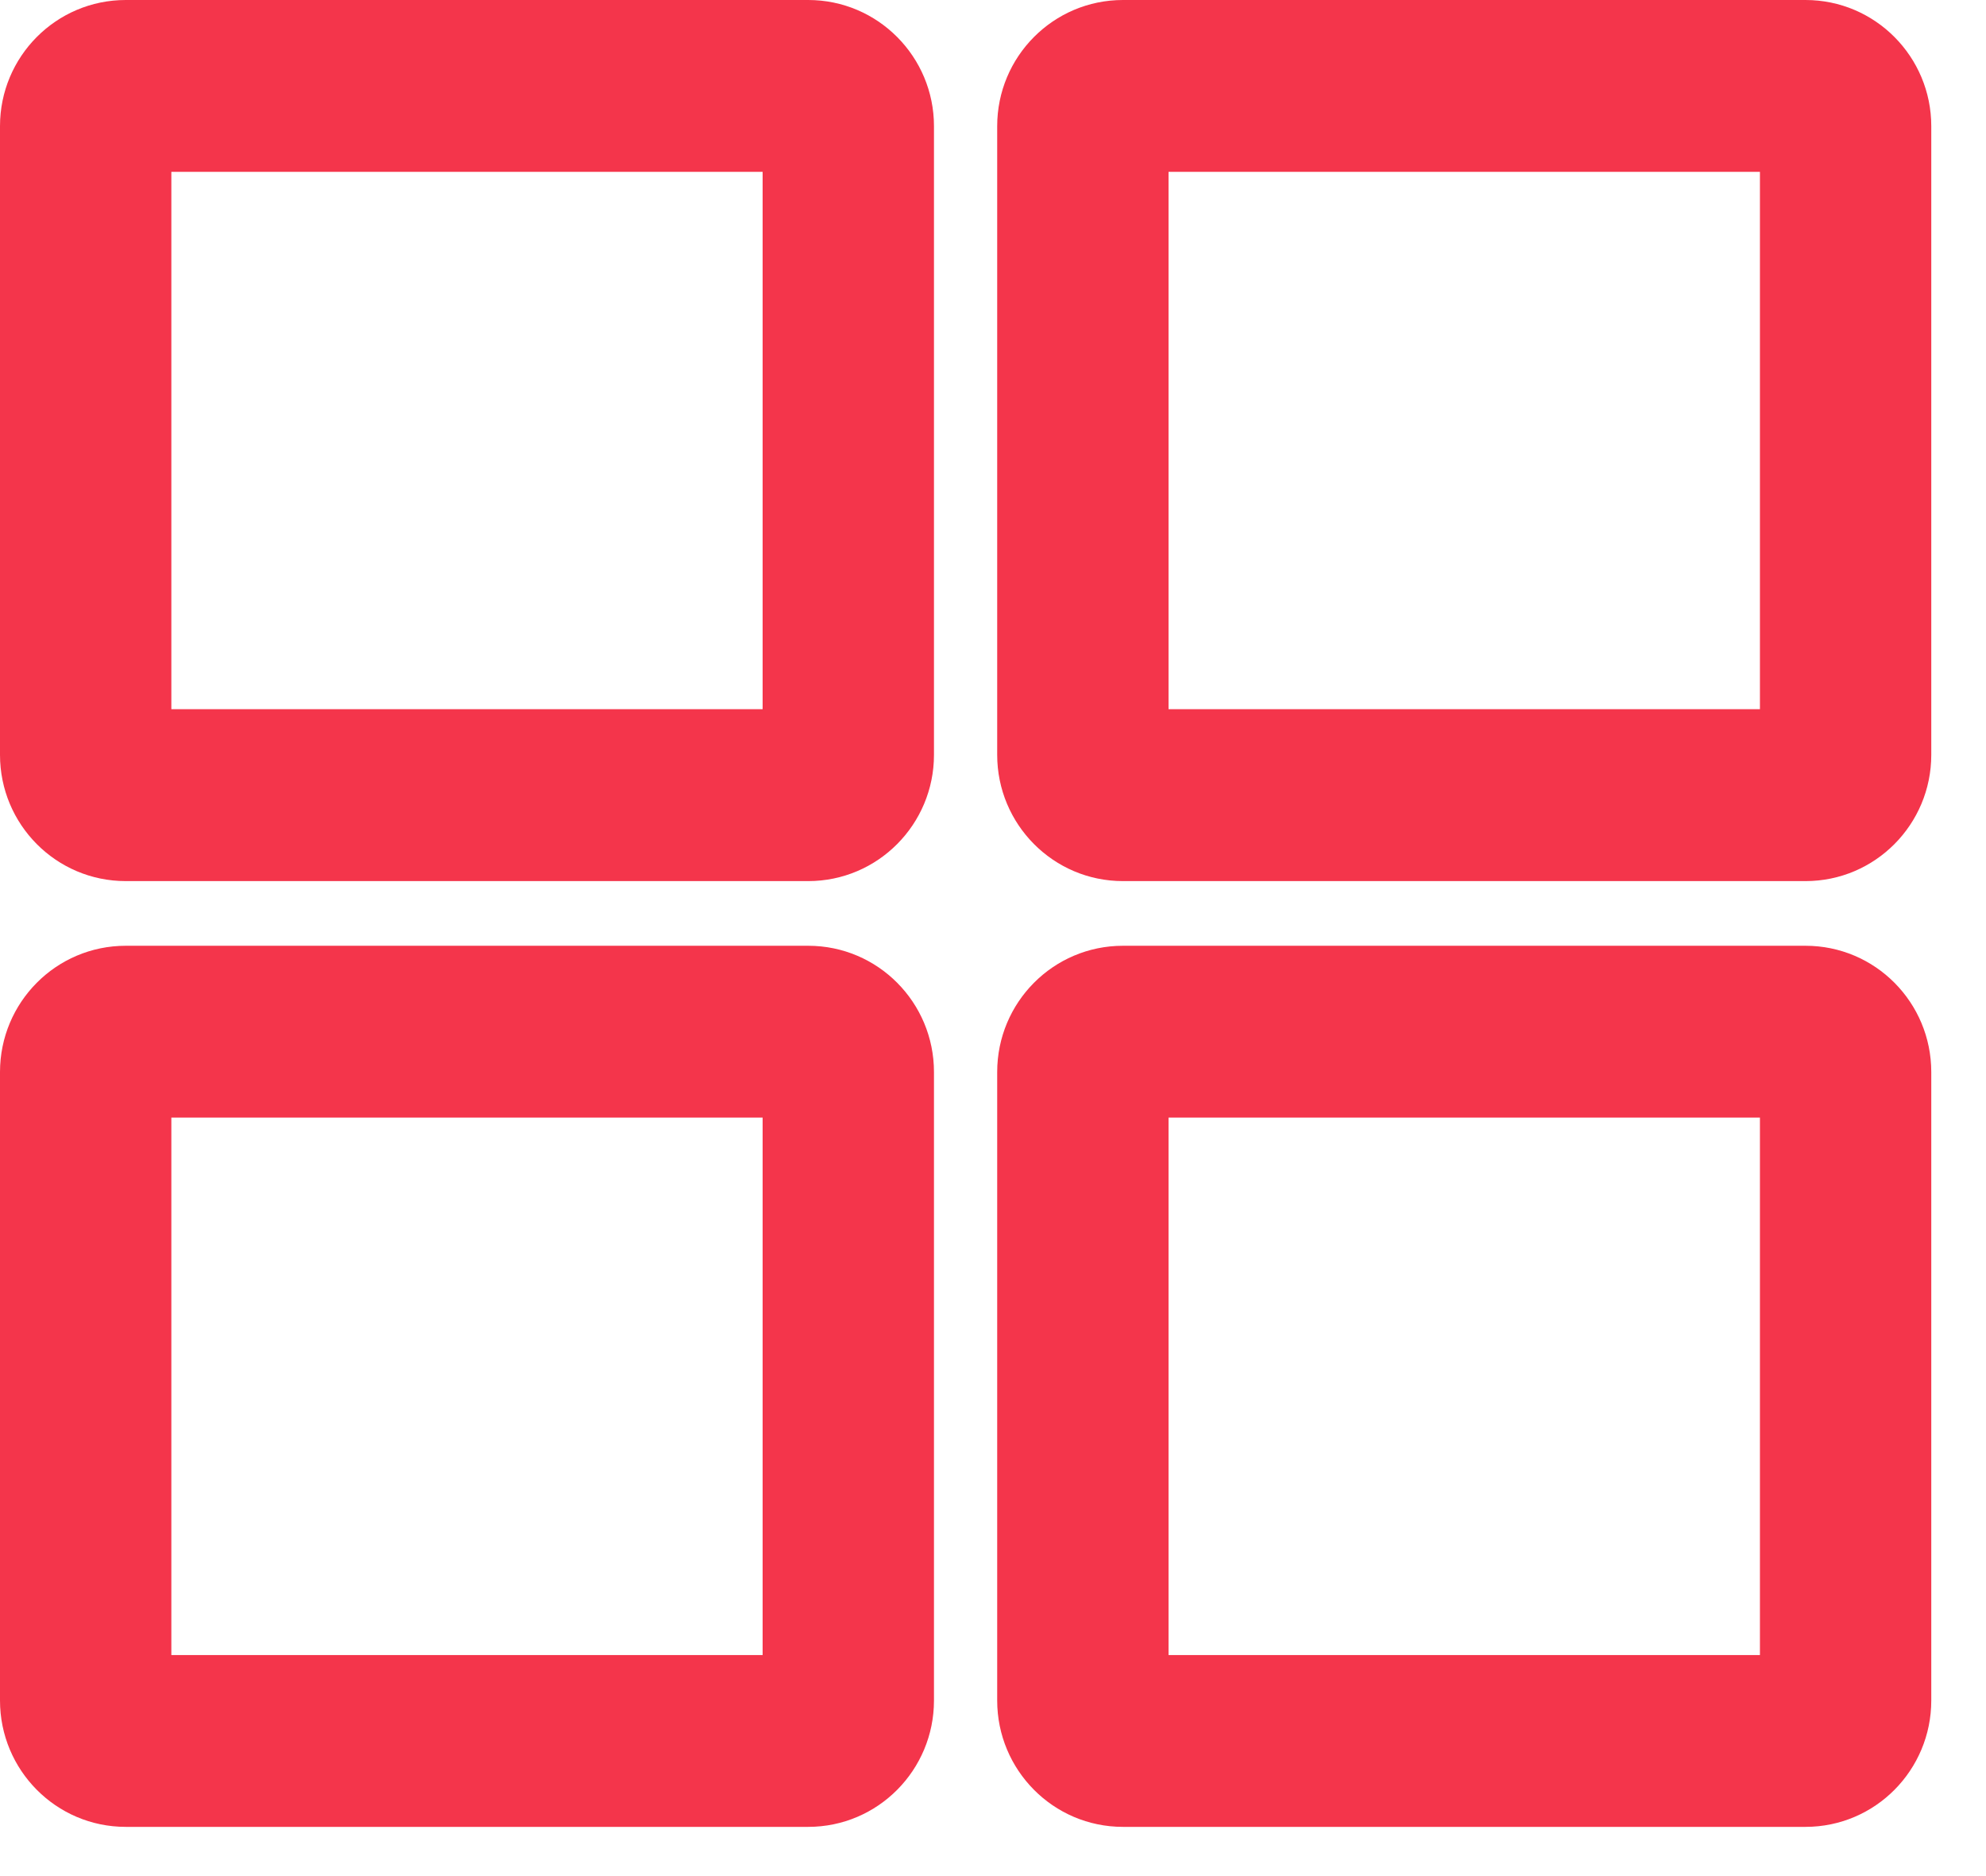 <?xml version="1.0" encoding="UTF-8"?> <svg xmlns="http://www.w3.org/2000/svg" width="18" height="17" viewBox="0 0 18 17" fill="none"><path d="M7.325 9.062C7.683 9.062 7.974 9.353 7.974 9.714V15.409C7.974 15.77 7.683 16.062 7.325 16.062H1.14C0.782 16.062 0.491 15.77 0.491 15.409V9.714C0.491 9.353 0.782 9.062 1.14 9.062H7.325ZM16.364 9.062C16.722 9.062 17.013 9.353 17.013 9.714V15.409C17.013 15.77 16.722 16.062 16.364 16.062H10.178C9.82 16.062 9.529 15.77 9.529 15.409V9.714C9.529 9.353 9.82 9.062 10.178 9.062H16.364ZM1.14 9.636C1.097 9.636 1.062 9.67 1.062 9.714V15.409C1.062 15.453 1.097 15.488 1.14 15.488H7.325C7.368 15.488 7.403 15.453 7.403 15.409V9.714C7.403 9.67 7.368 9.636 7.325 9.636H1.14ZM10.178 9.636C10.135 9.636 10.1 9.671 10.1 9.714V15.409C10.1 15.453 10.135 15.488 10.178 15.488H16.364C16.407 15.488 16.442 15.453 16.442 15.409V9.714C16.442 9.67 16.407 9.636 16.364 9.636H10.178ZM7.325 0.491C7.683 0.491 7.973 0.783 7.974 1.144V6.84C7.973 7.2 7.683 7.492 7.325 7.492H1.14C0.782 7.492 0.491 7.2 0.491 6.84V1.144C0.491 0.783 0.782 0.491 1.14 0.491H7.325ZM16.364 0.491C16.722 0.491 17.012 0.783 17.013 1.144V6.84C17.012 7.2 16.722 7.492 16.364 7.492H10.178C9.82 7.492 9.53 7.2 9.529 6.84V1.144C9.53 0.783 9.82 0.491 10.178 0.491H16.364ZM1.14 1.065C1.097 1.065 1.062 1.1 1.062 1.144V6.84C1.062 6.883 1.097 6.918 1.14 6.918H7.325C7.368 6.918 7.403 6.883 7.403 6.84V1.144C7.403 1.1 7.368 1.065 7.325 1.065H1.14ZM10.178 1.065C10.135 1.065 10.1 1.1 10.1 1.144V6.84C10.1 6.883 10.135 6.918 10.178 6.918H16.364C16.407 6.918 16.442 6.883 16.442 6.84V1.144C16.442 1.1 16.407 1.065 16.364 1.065H10.178Z" fill="#F4354B"></path><path d="M7.974 9.714L8.465 9.714L8.465 9.714L7.974 9.714ZM0.491 9.714L-0 9.714V9.714H0.491ZM16.364 9.062L16.364 8.57H16.364V9.062ZM17.013 9.714L17.504 9.714L17.504 9.714L17.013 9.714ZM16.364 16.062L16.364 16.554L16.364 16.554L16.364 16.062ZM10.178 16.062L10.178 16.554H10.178V16.062ZM9.529 9.714L9.038 9.714V9.714H9.529ZM10.178 9.062L10.178 8.57L10.178 8.57L10.178 9.062ZM1.062 9.714L0.57 9.714V9.714H1.062ZM7.403 9.714L7.895 9.714L7.895 9.714L7.403 9.714ZM10.178 9.636L10.178 9.144L10.177 9.144L10.178 9.636ZM10.1 9.714L9.608 9.714V9.714H10.1ZM10.178 15.488L10.177 15.98H10.178V15.488ZM16.364 15.488L16.364 15.98L16.364 15.98L16.364 15.488ZM16.442 9.714L16.934 9.714L16.934 9.714L16.442 9.714ZM16.364 9.636L16.364 9.144H16.364V9.636ZM7.974 1.144L8.465 1.144L8.465 1.143L7.974 1.144ZM7.974 6.84L8.465 6.84V6.84H7.974ZM0.491 6.84L-0 6.84L-0 6.84L0.491 6.84ZM0.491 1.144L-0 1.143V1.144H0.491ZM16.364 0.491L16.364 -0H16.364V0.491ZM17.013 1.144L17.504 1.144L17.504 1.143L17.013 1.144ZM17.013 6.84L17.504 6.84V6.84H17.013ZM16.364 7.492L16.364 7.984L16.364 7.984L16.364 7.492ZM10.178 7.492L10.178 7.984H10.178V7.492ZM9.529 6.84L9.038 6.84L9.038 6.84L9.529 6.84ZM9.529 1.144L9.038 1.143V1.144H9.529ZM10.178 0.491L10.178 -0L10.178 -0L10.178 0.491ZM1.062 1.144L0.57 1.141V1.144H1.062ZM1.062 6.84L0.57 6.84L0.57 6.843L1.062 6.84ZM7.403 6.84L7.895 6.843V6.84H7.403ZM7.403 1.144L7.895 1.144L7.895 1.141L7.403 1.144ZM10.178 1.065L10.178 0.574L10.177 0.574L10.178 1.065ZM10.1 1.144L9.608 1.141V1.144H10.1ZM10.1 6.84L9.608 6.84L9.608 6.843L10.1 6.84ZM10.178 6.918L10.177 7.41H10.178V6.918ZM16.364 6.918L16.364 7.41L16.364 7.41L16.364 6.918ZM16.442 6.84L16.934 6.843V6.84H16.442ZM16.442 1.144L16.934 1.144L16.934 1.141L16.442 1.144ZM16.364 1.065L16.364 0.574H16.364V1.065ZM7.325 9.062V9.553C7.409 9.553 7.482 9.622 7.482 9.714L7.974 9.714L8.465 9.714C8.465 9.084 7.957 8.57 7.325 8.57V9.062ZM7.974 9.714H7.482V15.409H7.974H8.465V9.714H7.974ZM7.974 15.409H7.482C7.482 15.502 7.408 15.571 7.325 15.571V16.062V16.554C7.958 16.554 8.465 16.038 8.465 15.409H7.974ZM7.325 16.062V15.571H1.14V16.062V16.554H7.325V16.062ZM1.14 16.062V15.571C1.057 15.571 0.983 15.502 0.983 15.409H0.491H-0C-0 16.038 0.507 16.554 1.14 16.554V16.062ZM0.491 15.409H0.983V9.714H0.491H-0V15.409H0.491ZM0.491 9.714L0.983 9.714C0.983 9.622 1.056 9.553 1.14 9.553V9.062V8.57C0.508 8.57 -0 9.084 -0 9.714L0.491 9.714ZM1.14 9.062V9.553H7.325V9.062V8.57H1.14V9.062ZM16.364 9.062L16.364 9.553C16.448 9.553 16.521 9.622 16.521 9.714L17.013 9.714L17.504 9.714C17.504 9.084 16.996 8.57 16.364 8.57L16.364 9.062ZM17.013 9.714H16.521V15.409H17.013H17.504V9.714H17.013ZM17.013 15.409H16.521C16.521 15.502 16.447 15.571 16.364 15.571L16.364 16.062L16.364 16.554C16.997 16.554 17.504 16.038 17.504 15.409H17.013ZM16.364 16.062V15.571H10.178V16.062V16.554H16.364V16.062ZM10.178 16.062L10.178 15.571C10.095 15.571 10.021 15.502 10.021 15.409H9.529H9.038C9.038 16.038 9.545 16.554 10.178 16.554L10.178 16.062ZM9.529 15.409H10.021V9.714H9.529H9.038V15.409H9.529ZM9.529 9.714L10.021 9.714C10.021 9.622 10.094 9.553 10.178 9.553L10.178 9.062L10.178 8.57C9.546 8.57 9.038 9.084 9.038 9.714L9.529 9.714ZM10.178 9.062V9.553H16.364V9.062V8.57H10.178V9.062ZM1.14 9.636V9.144C0.826 9.144 0.57 9.398 0.57 9.714L1.062 9.714L1.553 9.714C1.553 9.943 1.367 10.127 1.14 10.127V9.636ZM1.062 9.714H0.57V15.409H1.062H1.553V9.714H1.062ZM1.062 15.409H0.57C0.57 15.717 0.818 15.98 1.14 15.98V15.488V14.997C1.375 14.997 1.553 15.188 1.553 15.409H1.062ZM1.14 15.488V15.98H7.325V15.488V14.997H1.14V15.488ZM7.325 15.488V15.98C7.646 15.98 7.895 15.717 7.895 15.409H7.403H6.912C6.912 15.188 7.09 14.997 7.325 14.997V15.488ZM7.403 15.409H7.895V9.714H7.403H6.912V15.409H7.403ZM7.403 9.714L7.895 9.714C7.895 9.398 7.639 9.144 7.325 9.144V9.636V10.127C7.098 10.127 6.912 9.943 6.912 9.714L7.403 9.714ZM7.325 9.636V9.144H1.14V9.636V10.127H7.325V9.636ZM10.178 9.636L10.177 9.144C9.865 9.145 9.608 9.397 9.608 9.714L10.1 9.714L10.591 9.714C10.591 9.944 10.405 10.127 10.178 10.127L10.178 9.636ZM10.1 9.714H9.608V15.409H10.1H10.591V9.714H10.1ZM10.1 15.409H9.608C9.608 15.718 9.857 15.979 10.177 15.98L10.178 15.488L10.178 14.997C10.412 14.997 10.591 15.187 10.591 15.409H10.1ZM10.178 15.488V15.98H16.364V15.488V14.997H10.178V15.488ZM16.364 15.488L16.364 15.98C16.686 15.98 16.934 15.717 16.934 15.409H16.442H15.951C15.951 15.188 16.129 14.997 16.364 14.997L16.364 15.488ZM16.442 15.409H16.934V9.714H16.442H15.951V15.409H16.442ZM16.442 9.714L16.934 9.714C16.934 9.398 16.678 9.144 16.364 9.144L16.364 9.636L16.364 10.127C16.137 10.127 15.951 9.943 15.951 9.714L16.442 9.714ZM16.364 9.636V9.144H10.178V9.636V10.127H16.364V9.636ZM7.325 0.491V0.983C7.409 0.983 7.482 1.052 7.482 1.144L7.974 1.144L8.465 1.143C8.465 0.515 7.957 -0 7.325 -0V0.491ZM7.974 1.144H7.482V6.84H7.974H8.465V1.144H7.974ZM7.974 6.84L7.482 6.84C7.482 6.931 7.409 7.001 7.325 7.001V7.492V7.984C7.957 7.984 8.465 7.469 8.465 6.84L7.974 6.84ZM7.325 7.492V7.001H1.14V7.492V7.984H7.325V7.492ZM1.14 7.492V7.001C1.056 7.001 0.983 6.931 0.983 6.84L0.491 6.84L-0 6.84C3.41123e-06 7.469 0.507 7.984 1.14 7.984V7.492ZM0.491 6.84H0.983V1.144H0.491H-0V6.84H0.491ZM0.491 1.144L0.983 1.144C0.983 1.052 1.056 0.983 1.14 0.983V0.491V-0C0.507 -0 -3.25535e-05 0.515 -0 1.143L0.491 1.144ZM1.14 0.491V0.983H7.325V0.491V-0H1.14V0.491ZM16.364 0.491L16.364 0.983C16.448 0.983 16.521 1.052 16.521 1.144L17.013 1.144L17.504 1.143C17.504 0.515 16.996 -0 16.364 -0L16.364 0.491ZM17.013 1.144H16.521V6.84H17.013H17.504V1.144H17.013ZM17.013 6.84L16.521 6.84C16.521 6.931 16.448 7.001 16.364 7.001L16.364 7.492L16.364 7.984C16.996 7.984 17.504 7.469 17.504 6.84L17.013 6.84ZM16.364 7.492V7.001H10.178V7.492V7.984H16.364V7.492ZM10.178 7.492L10.178 7.001C10.094 7.001 10.021 6.931 10.021 6.84L9.529 6.84L9.038 6.84C9.038 7.469 9.546 7.984 10.178 7.984L10.178 7.492ZM9.529 6.84H10.021V1.144H9.529H9.038V6.84H9.529ZM9.529 1.144L10.021 1.144C10.021 1.052 10.094 0.983 10.178 0.983L10.178 0.491L10.178 -0C9.546 -0 9.038 0.514 9.038 1.143L9.529 1.144ZM10.178 0.491V0.983H16.364V0.491V-0H10.178V0.491ZM1.14 1.065V0.574C0.824 0.574 0.571 0.829 0.57 1.141L1.062 1.144L1.553 1.146C1.552 1.371 1.369 1.557 1.14 1.557V1.065ZM1.062 1.144H0.57V6.84H1.062H1.553V1.144H1.062ZM1.062 6.84L0.57 6.843C0.572 7.154 0.824 7.41 1.14 7.41V6.918V6.426C1.37 6.426 1.552 6.612 1.553 6.837L1.062 6.84ZM1.14 6.918V7.41H7.325V6.918V6.426H1.14V6.918ZM7.325 6.918V7.41C7.641 7.41 7.893 7.154 7.895 6.843L7.403 6.84L6.912 6.837C6.913 6.612 7.095 6.426 7.325 6.426V6.918ZM7.403 6.84H7.895V1.144H7.403H6.912V6.84H7.403ZM7.403 1.144L7.895 1.141C7.893 0.829 7.641 0.574 7.325 0.574V1.065V1.557C7.095 1.557 6.913 1.371 6.912 1.146L7.403 1.144ZM7.325 1.065V0.574H1.14V1.065V1.557H7.325V1.065ZM10.178 1.065L10.177 0.574C9.863 0.574 9.61 0.829 9.608 1.141L10.1 1.144L10.591 1.146C10.59 1.372 10.407 1.557 10.178 1.557L10.178 1.065ZM10.1 1.144H9.608V6.84H10.1H10.591V1.144H10.1ZM10.1 6.84L9.608 6.843C9.61 7.154 9.863 7.409 10.177 7.41L10.178 6.918L10.178 6.426C10.407 6.427 10.59 6.612 10.591 6.837L10.1 6.84ZM10.178 6.918V7.41H16.364V6.918V6.426H10.178V6.918ZM16.364 6.918L16.364 7.41C16.68 7.41 16.932 7.154 16.934 6.843L16.442 6.84L15.951 6.837C15.952 6.612 16.134 6.426 16.364 6.426L16.364 6.918ZM16.442 6.84H16.934V1.144H16.442H15.951V6.84H16.442ZM16.442 1.144L16.934 1.141C16.933 0.829 16.68 0.574 16.364 0.574L16.364 1.065L16.364 1.557C16.135 1.557 15.952 1.371 15.951 1.146L16.442 1.144ZM16.364 1.065V0.574H10.178V1.065V1.557H16.364V1.065Z" fill="#F4354B"></path></svg> 